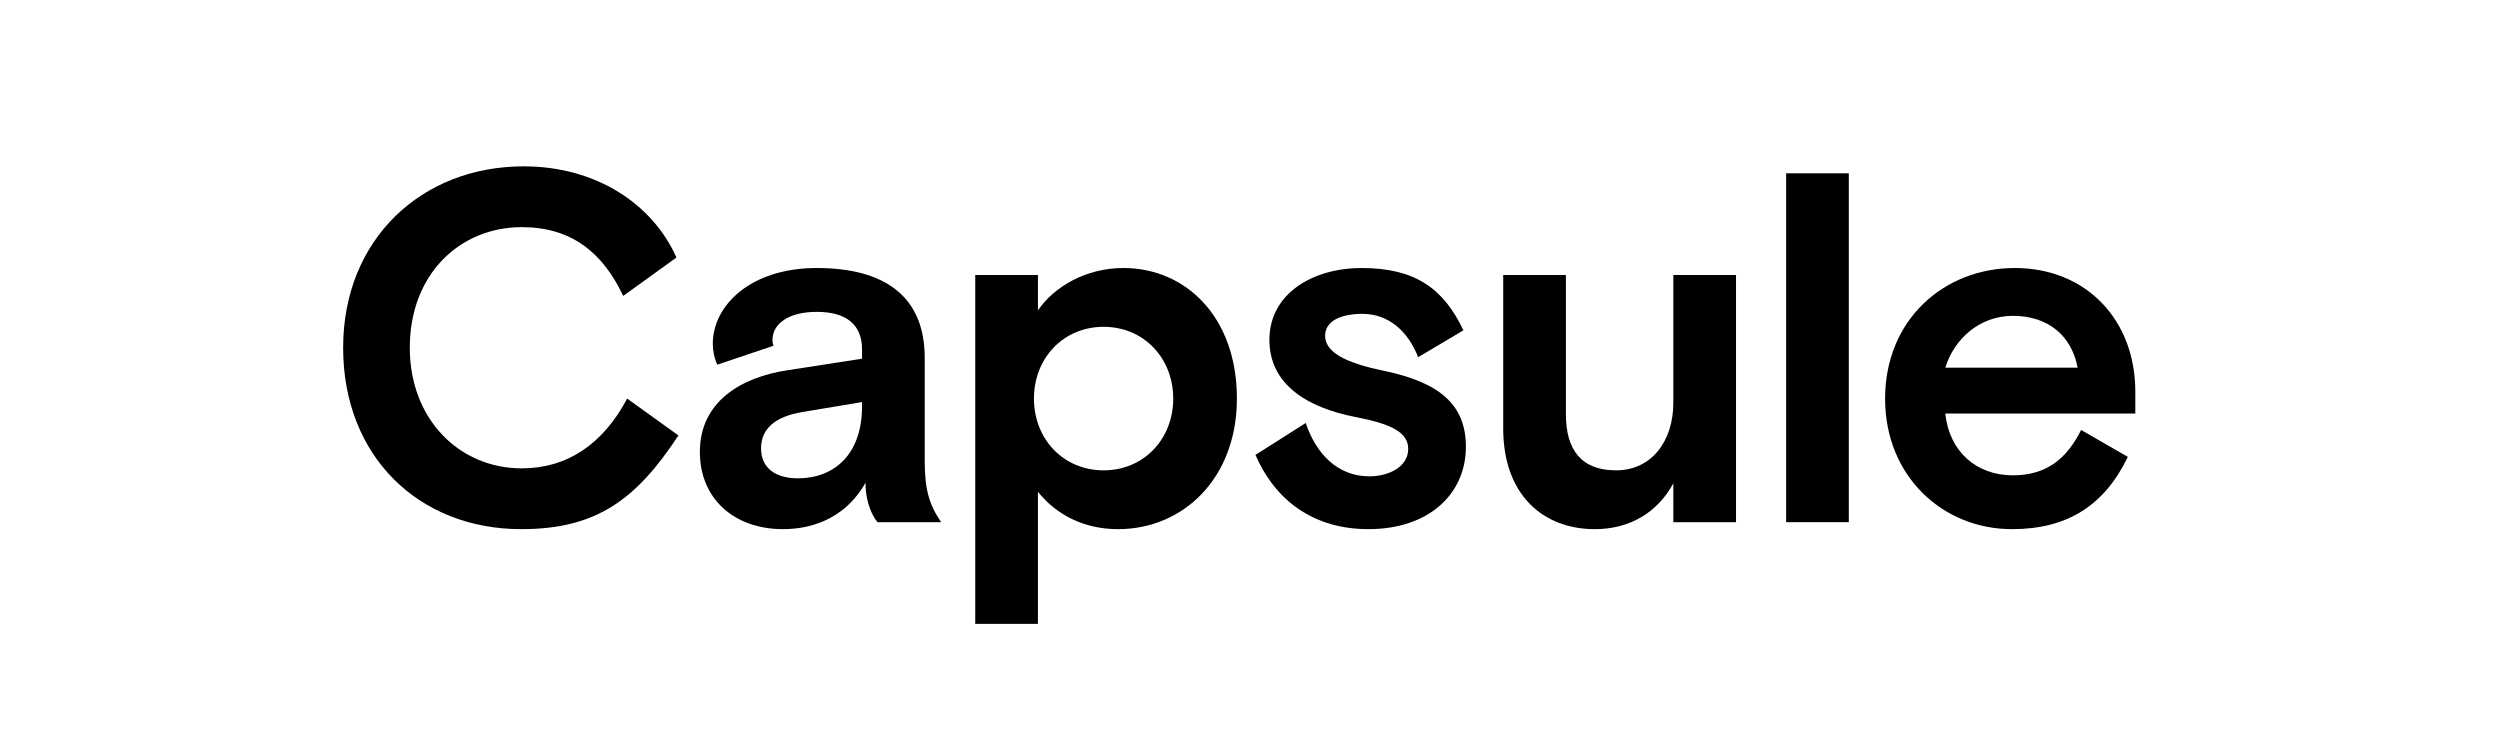 <svg width="1275" height="374" viewBox="0 0 1275 374" fill="none" xmlns="http://www.w3.org/2000/svg">
<g clip-path="url(#clip0_301_4)">
<path d="M319.862 203.275C307.431 226.658 289.164 238.859 266.078 238.859C234.365 238.859 208.996 213.95 208.996 177.35C208.996 139.479 234.873 115.842 266.078 115.842C290.94 115.842 307.177 128.296 317.832 150.917L344.978 131.346C333.054 104.404 304.386 84.834 267.093 84.834C215.084 84.834 175 121.942 175 177.35C175 232.758 213.562 269.867 265.824 269.867C304.133 269.867 324.429 254.871 345.993 222.083L319.862 203.275Z" fill="black"/>
<path d="M479.974 266.308C473.886 257.412 471.602 249.533 471.602 235.046V182.433C471.602 151.679 451.814 136.683 416.55 136.683C382.808 136.683 363.527 155.746 363.527 175.316C363.527 178.875 364.288 182.687 365.81 185.991L394.478 176.333C393.971 174.808 393.971 174.3 393.971 173.283C393.971 165.404 401.835 159.05 416.55 159.05C432.025 159.05 439.636 165.912 439.636 178.112V182.941L401.835 188.787C377.988 192.346 356.931 204.8 356.931 230.471C356.931 254.362 374.436 269.866 399.298 269.866C417.311 269.866 432.533 261.987 441.412 246.229C441.412 257.158 445.471 263.766 447.501 266.308H479.974ZM406.909 243.941C395.747 243.941 388.136 238.858 388.136 228.691C388.136 218.525 395.493 212.425 409.193 210.137L439.636 205.054V207.341C439.636 231.741 425.429 243.941 406.909 243.941Z" fill="black"/>
<path d="M497.377 318.158H529.343V250.804C538.476 262.241 552.43 269.866 570.188 269.866C603.677 269.866 630.822 243.687 630.822 203.275C630.822 161.337 604.438 136.683 572.979 136.683C553.952 136.683 537.715 146.087 529.343 158.287V140.241H497.377V318.158ZM562.831 166.675C583.381 166.675 598.349 182.687 598.349 203.275C598.349 223.862 583.381 239.875 562.831 239.875C542.282 239.875 527.313 223.862 527.313 203.275C527.313 182.687 542.282 166.675 562.831 166.675Z" fill="black"/>
<path d="M675.811 171.25C675.811 163.371 684.437 160.066 694.838 160.066C707.777 160.066 717.925 168.454 723.252 182.179L746.339 168.454C736.191 147.104 721.73 136.683 694.331 136.683C669.722 136.683 647.396 149.646 647.396 173.283C647.396 196.158 666.678 207.85 691.286 212.679C709.806 216.237 718.178 220.558 718.178 228.946C718.178 238.096 708.284 242.925 698.39 242.925C682.153 242.925 671.244 231.487 665.917 215.729L640.293 231.996C648.665 251.566 666.424 269.866 697.883 269.866C729.087 269.866 747.607 251.566 747.607 227.929C747.607 206.833 734.923 195.141 705.494 189.041C685.705 184.975 675.811 179.383 675.811 171.25Z" fill="black"/>
<path d="M766.636 218.525C766.636 252.329 786.932 269.867 813.316 269.867C831.075 269.867 845.282 261.479 853.401 246.483V266.308H885.367V140.242H853.401V205.308C853.401 225.388 841.984 239.875 824.225 239.875C806.466 239.875 798.602 229.454 798.602 211.154V140.242H766.636V218.525Z" fill="black"/>
<path d="M910.927 266.308H942.893V88.392H910.927V266.308Z" fill="black"/>
<path d="M1089.01 210.9V199.716C1089.01 162.862 1063.64 136.683 1027.61 136.683C991.082 136.683 961.399 163.371 961.399 203.275C961.399 243.179 991.082 269.866 1026.09 269.866C1054.51 269.866 1073.28 257.666 1085.2 233.012L1061.36 219.287C1054.25 233.521 1044.11 242.416 1026.6 242.416C1007.83 242.416 994.127 230.216 992.097 210.9H1089.01ZM1026.6 161.083C1044.61 161.083 1056.54 171.25 1059.58 187.516H992.097C996.664 172.775 1009.6 161.083 1026.6 161.083Z" fill="black"/>
</g>
<defs>
<clipPath id="clip0_301_4">
<rect width="1275" height="374" fill="white"/>
</clipPath>
</defs>
</svg>
